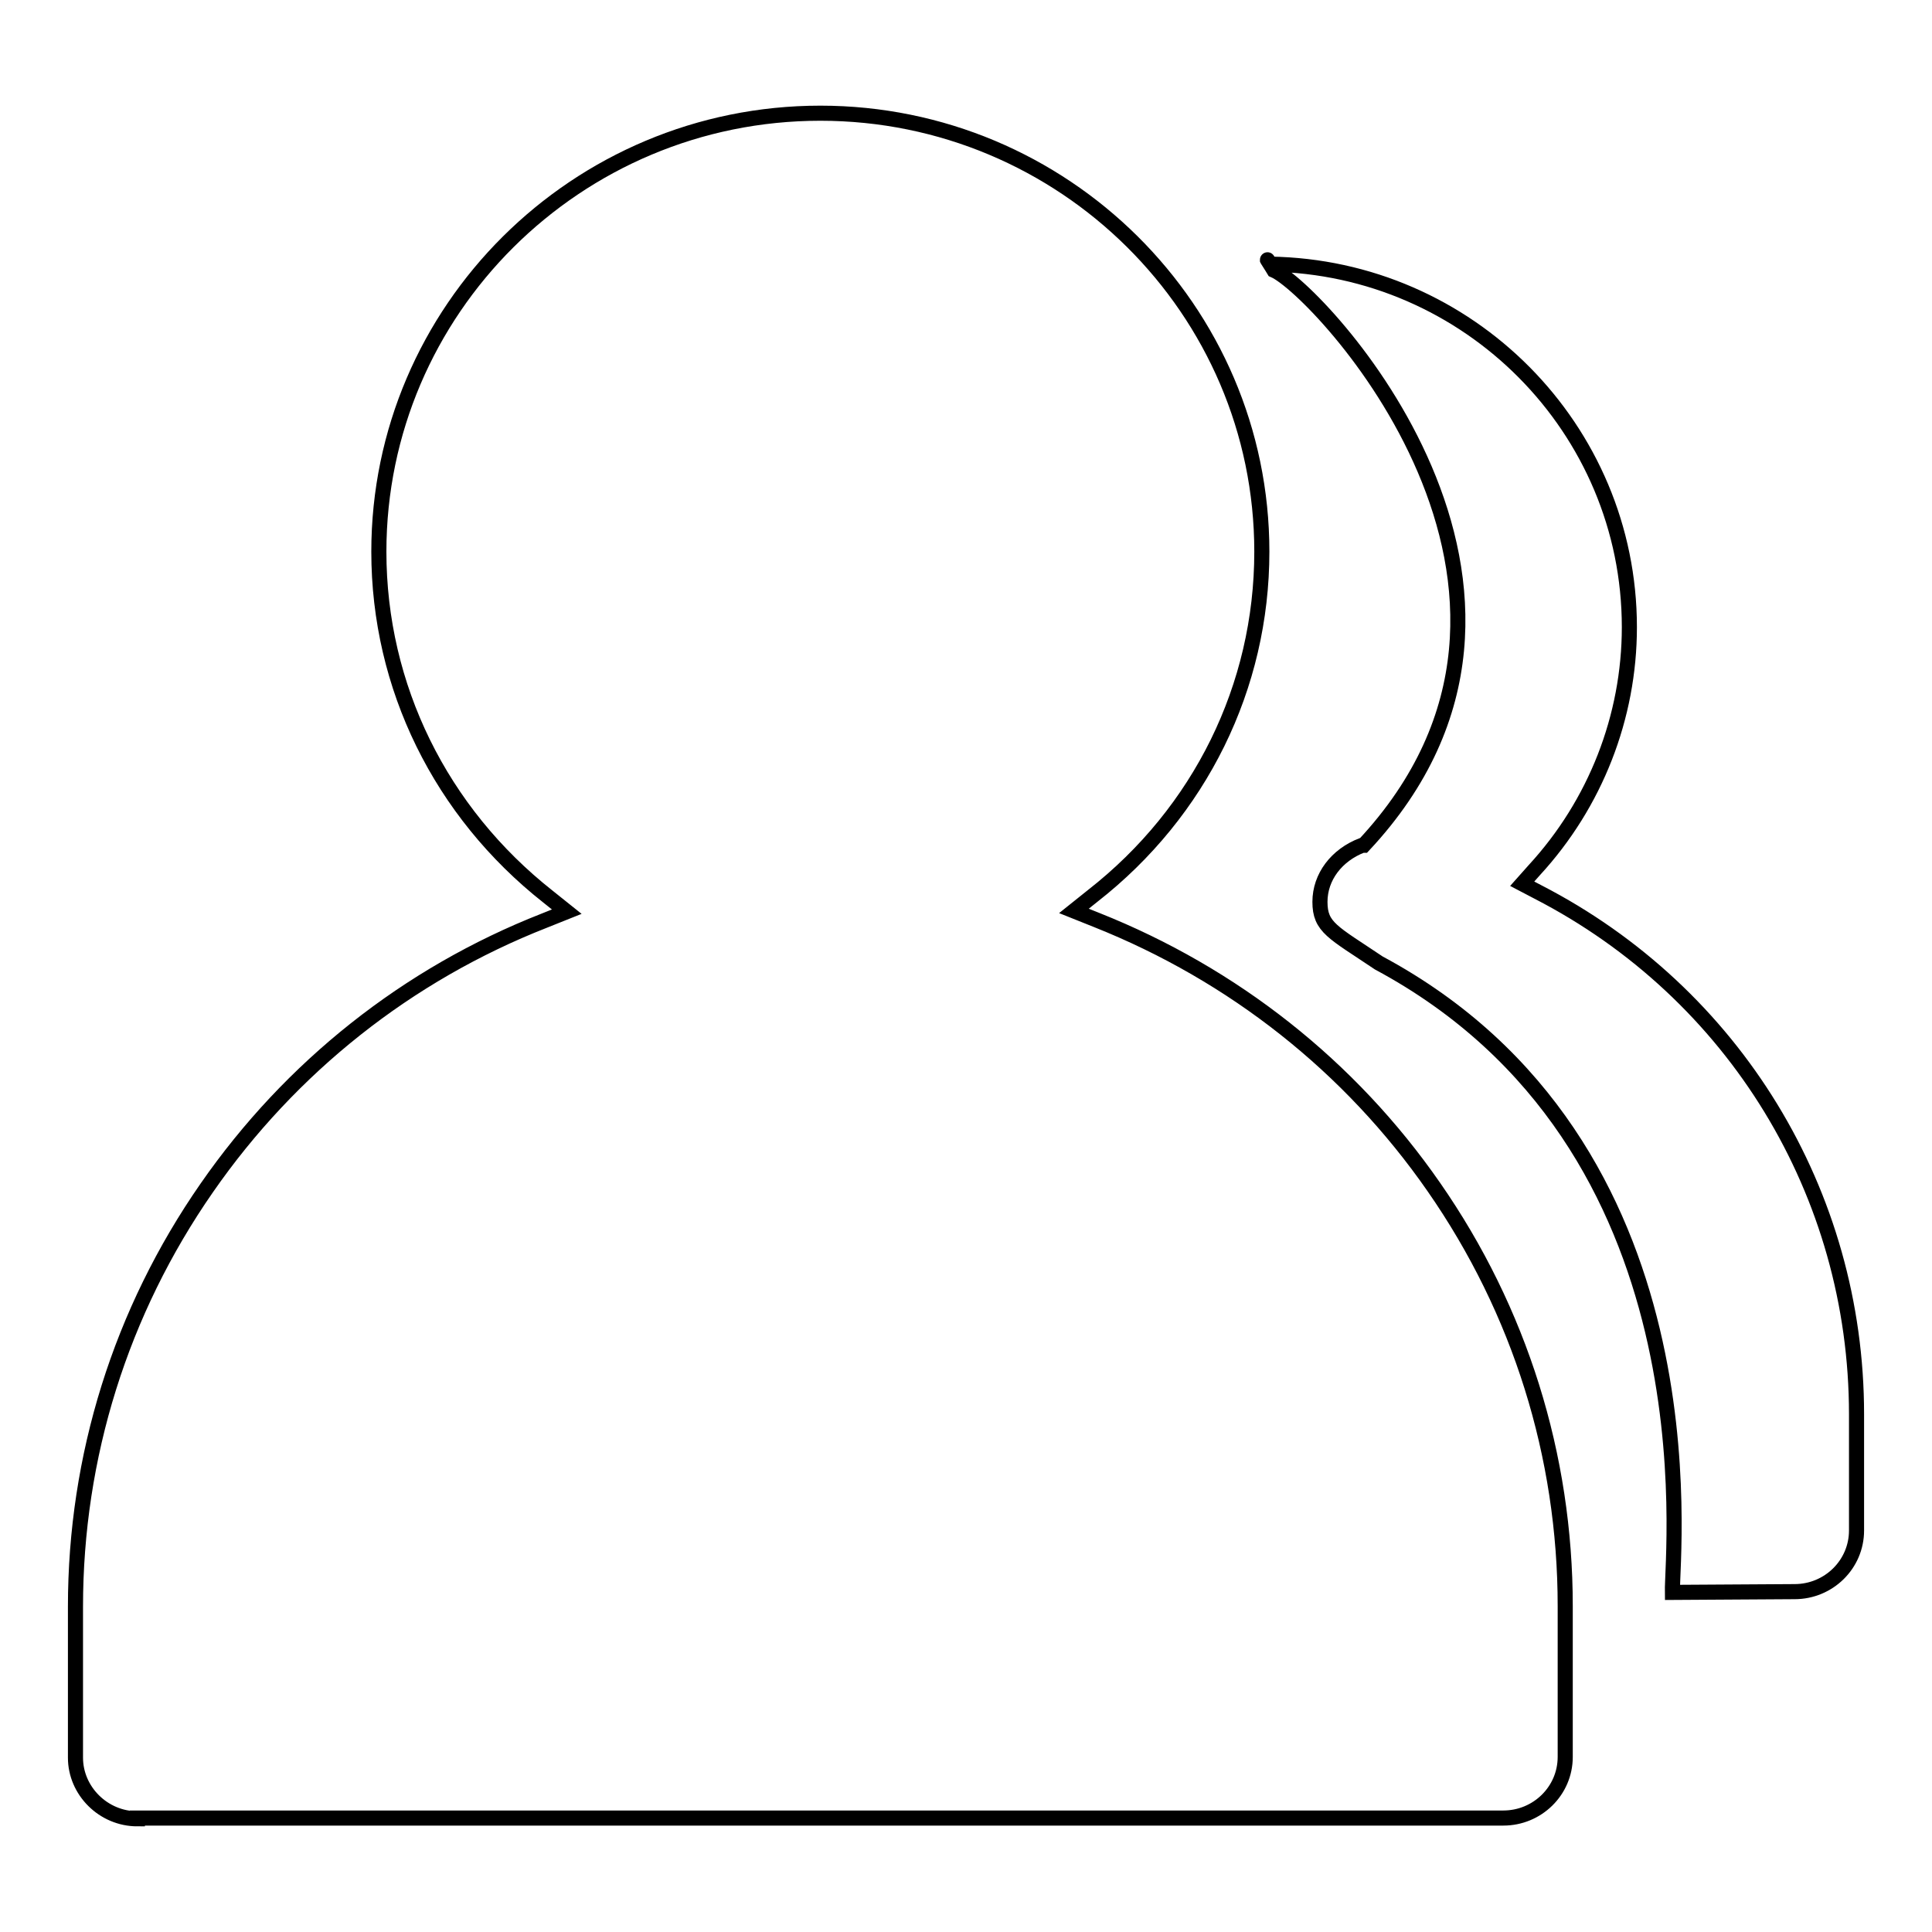 <?xml version="1.0" encoding="utf-8"?>
<!-- Svg Vector Icons : http://www.onlinewebfonts.com/icon -->
<!DOCTYPE svg PUBLIC "-//W3C//DTD SVG 1.1//EN" "http://www.w3.org/Graphics/SVG/1.1/DTD/svg11.dtd">
<svg version="1.1" xmlns="http://www.w3.org/2000/svg" xmlns:xlink="http://www.w3.org/1999/xlink" x="0px" y="0px" viewBox="0 0 256 256" enable-background="new 0 0 256 256" xml:space="preserve">
<g> <path stroke-width="2" fill-opacity="0" stroke="#000000"  d="M18.2,241c-4.5,0-8.2-3.7-8.2-8.1v-20c0-19.9,6-39.1,17.4-55.5c11.1-16,26.6-28.3,44.7-35.4l3-1.2l-2.5-2 C58.4,107.6,50.2,91,50.2,73.1c0-32,26.2-58.1,58.5-58.1c32.2,0,58.5,26,58.5,58.1c0,17.9-8.2,34.5-22.4,45.6l-2.5,2l3,1.2 c18.1,7.2,33.6,19.4,44.7,35.4c11.4,16.4,17.4,35.6,17.4,55.5v20c0,4.5-3.7,8.1-8.2,8.1H18.2L18.2,241z M221.6,211 c-0.1-5.5,6-59.3-38.9-83.4c-6.1-4.1-7.8-4.7-7.8-8.1c0-3.3,2.2-6.2,5.6-7.5l0.1,0l0.1,0c31.6-33.8-6.1-73.7-11.9-76.2 c-0.9-1.5-1.2-1.9-0.5-0.8c26.3,0.4,47.6,21.8,47.6,48.1c0,11.9-4.5,23.4-12.6,32.2l-1.6,1.8l2.1,1.1c26,13.4,42.2,39.9,42.2,69.2 v15.4c0,4.5-3.7,8.1-8.2,8.1L221.6,211L221.6,211z"/></g>
</svg>